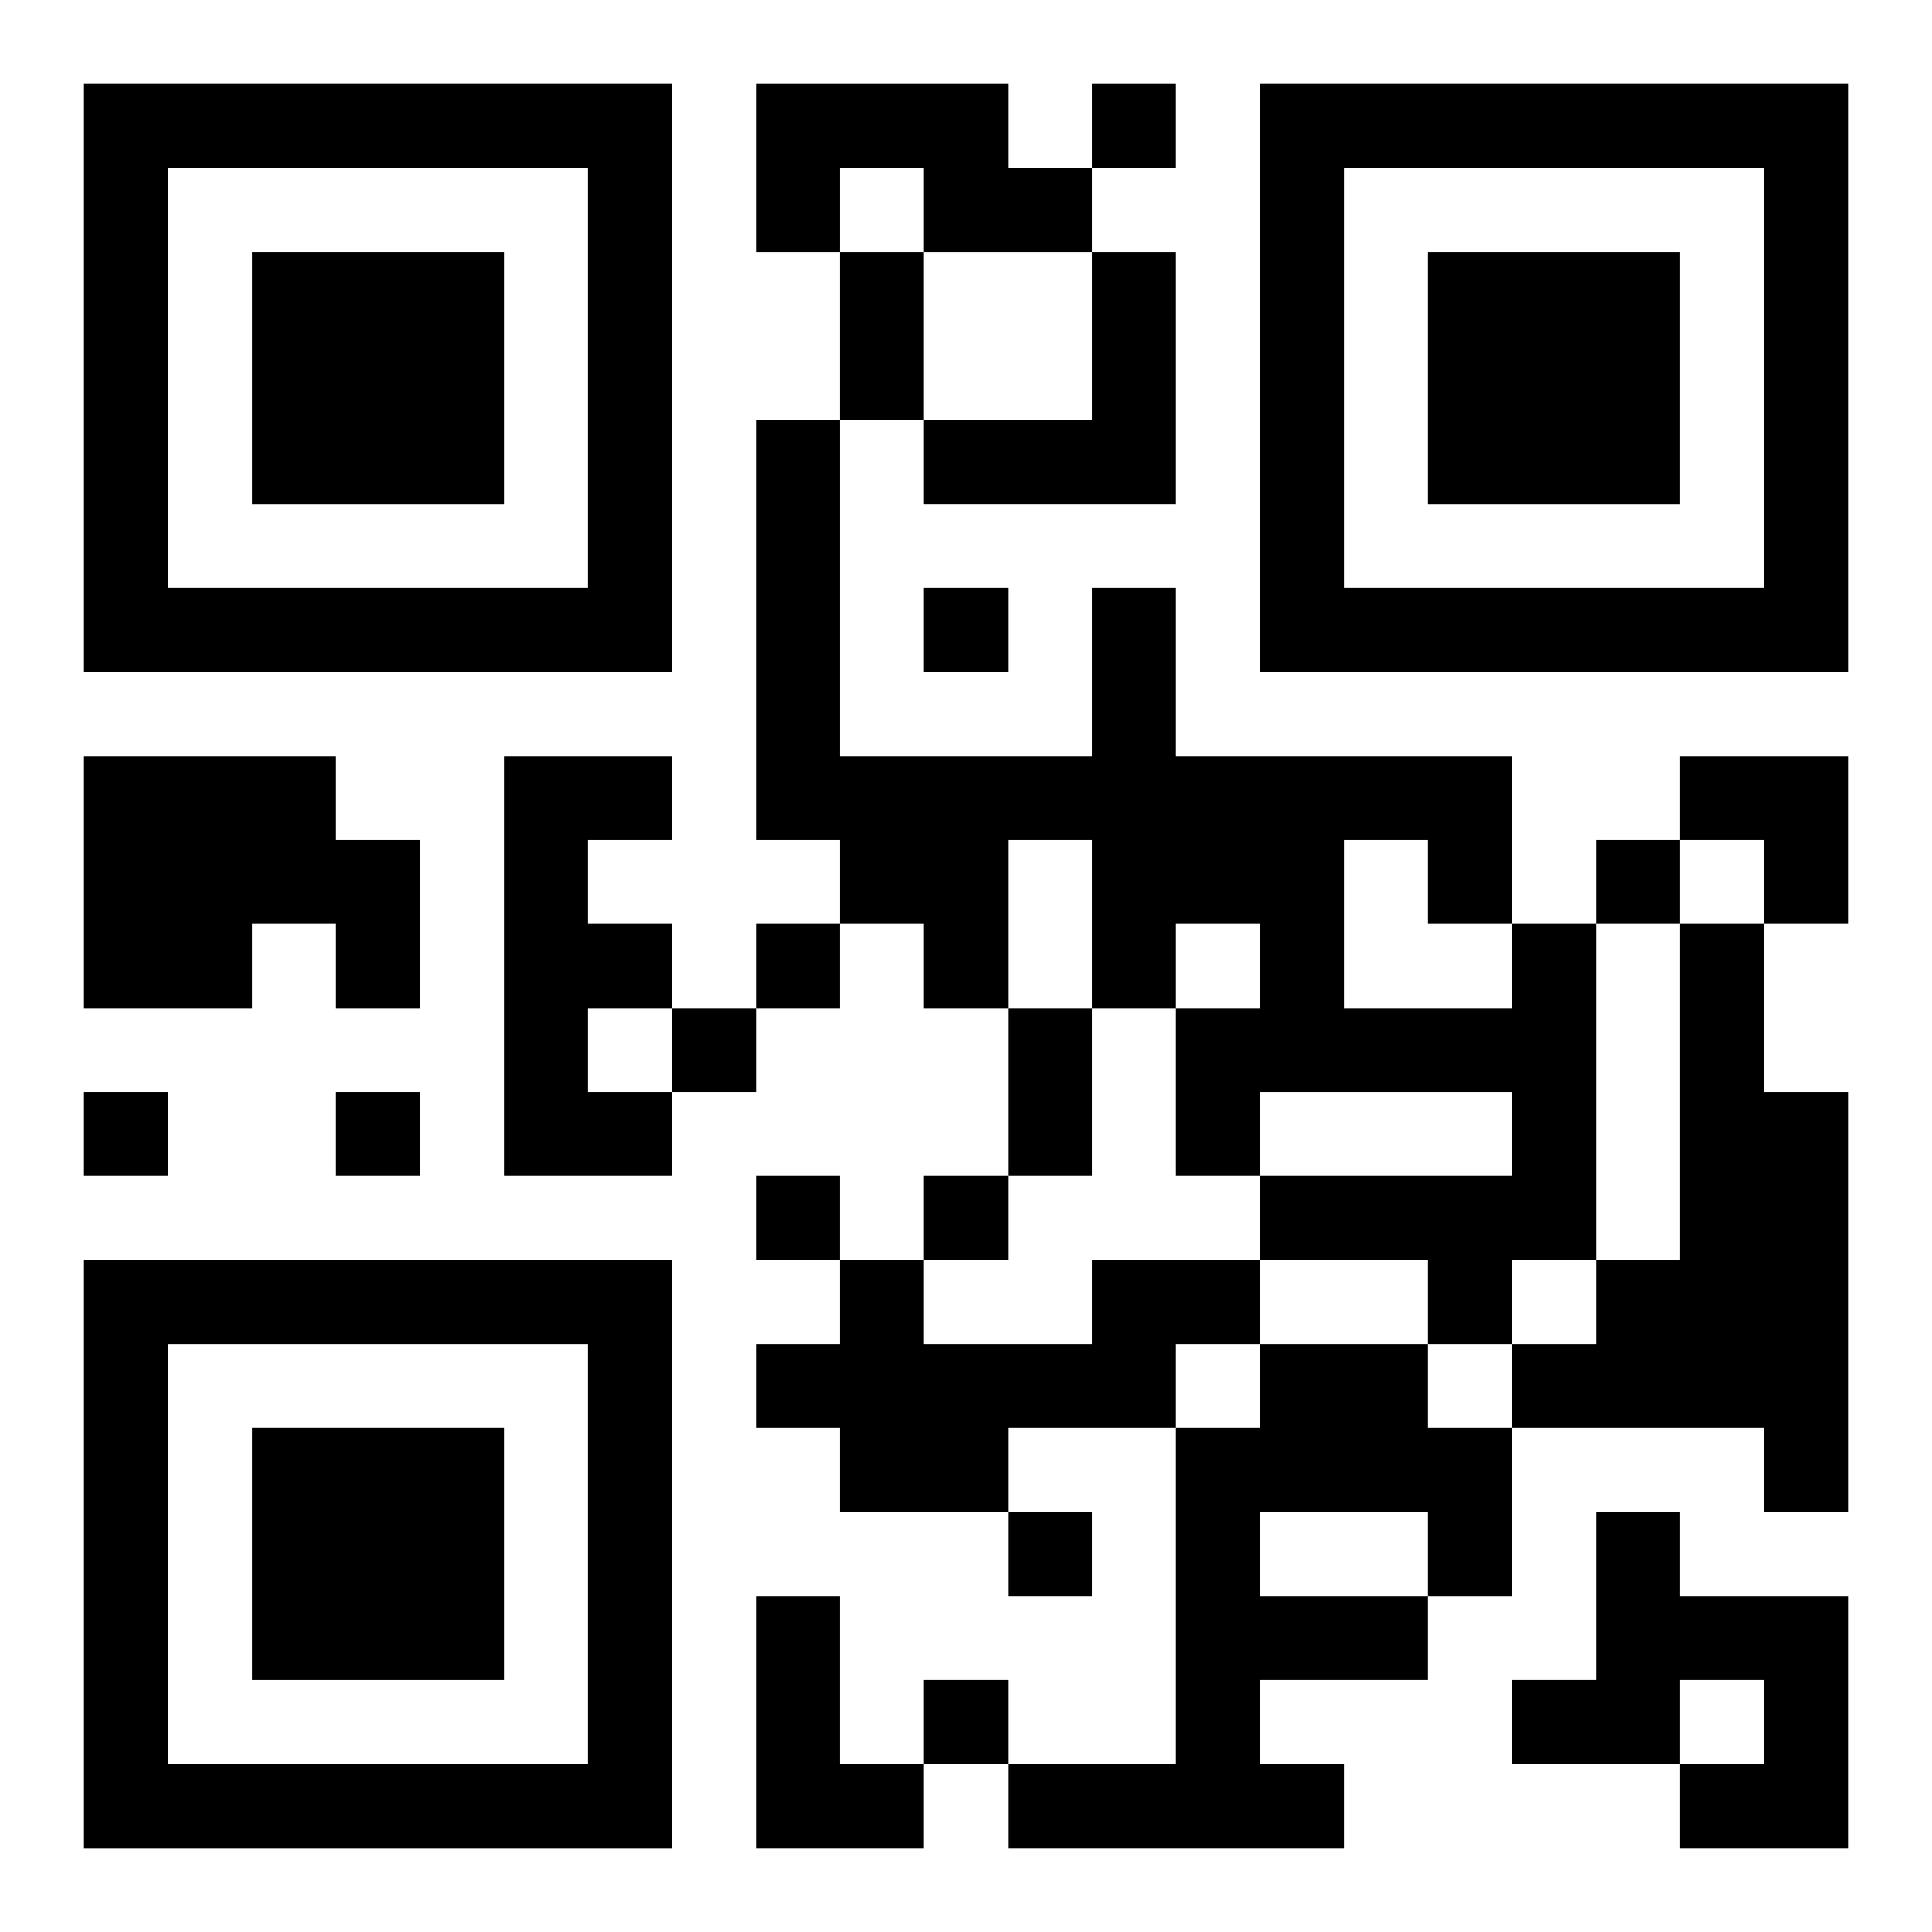 <?xml version="1.0" encoding="UTF-8"?>
<svg width="250" height="250" baseProfile="full" version="1.1" viewBox="-1 -1 23 23" xmlns="http://www.w3.org/2000/svg" xmlns:xlink="http://www.w3.org/1999/xlink"><symbol id="a"><path d="m0 7v7h7v-7h-7zm1 1h5v5h-5v-5zm1 1v3h3v-3h-3z"/></symbol><use y="-7" xlink:href="#a"/><use y="7" xlink:href="#a"/><use x="14" y="-7" xlink:href="#a"/><path d="m8 0h3v1h1v1h-2v-1h-1v1h-1v-2m4 2h1v3h-3v-1h2v-2m-12 6h3v1h1v2h-1v-1h-1v1h-2v-3m5 0h2v1h-1v1h1v1h-1v1h1v1h-2v-5m12 2h1v4h-1v1h-1v-1h-2v-1h3v-1h-3v1h-1v-2h1v-1h-1v1h-1v-2h-1v2h-1v-1h-1v-1h-1v-5h1v4h3v-2h1v2h4v2m-2-1v2h2v-1h-1v-1h-1m4 1h1v2h1v5h-1v-1h-3v-1h1v-1h1v-4m-7 4h2v1h-1v1h-2v1h-2v-1h-1v-1h1v-1h1v1h2v-1m2 1h2v1h1v2h-1v1h-2v1h1v1h-4v-1h2v-4h1v-1m0 2v1h2v-1h-2m4 0h1v1h2v3h-2v-1h1v-1h-1v1h-2v-1h1v-2m-10 1h1v2h1v1h-2v-3m4-18v1h1v-1h-1m-2 6v1h1v-1h-1m8 3v1h1v-1h-1m-10 1v1h1v-1h-1m-1 1v1h1v-1h-1m-7 1v1h1v-1h-1m3 0v1h1v-1h-1m5 1v1h1v-1h-1m2 0v1h1v-1h-1m1 4v1h1v-1h-1m-1 2v1h1v-1h-1m-1-17h1v2h-1v-2m2 9h1v2h-1v-2m8-3h2v2h-1v-1h-1z"/></svg>
